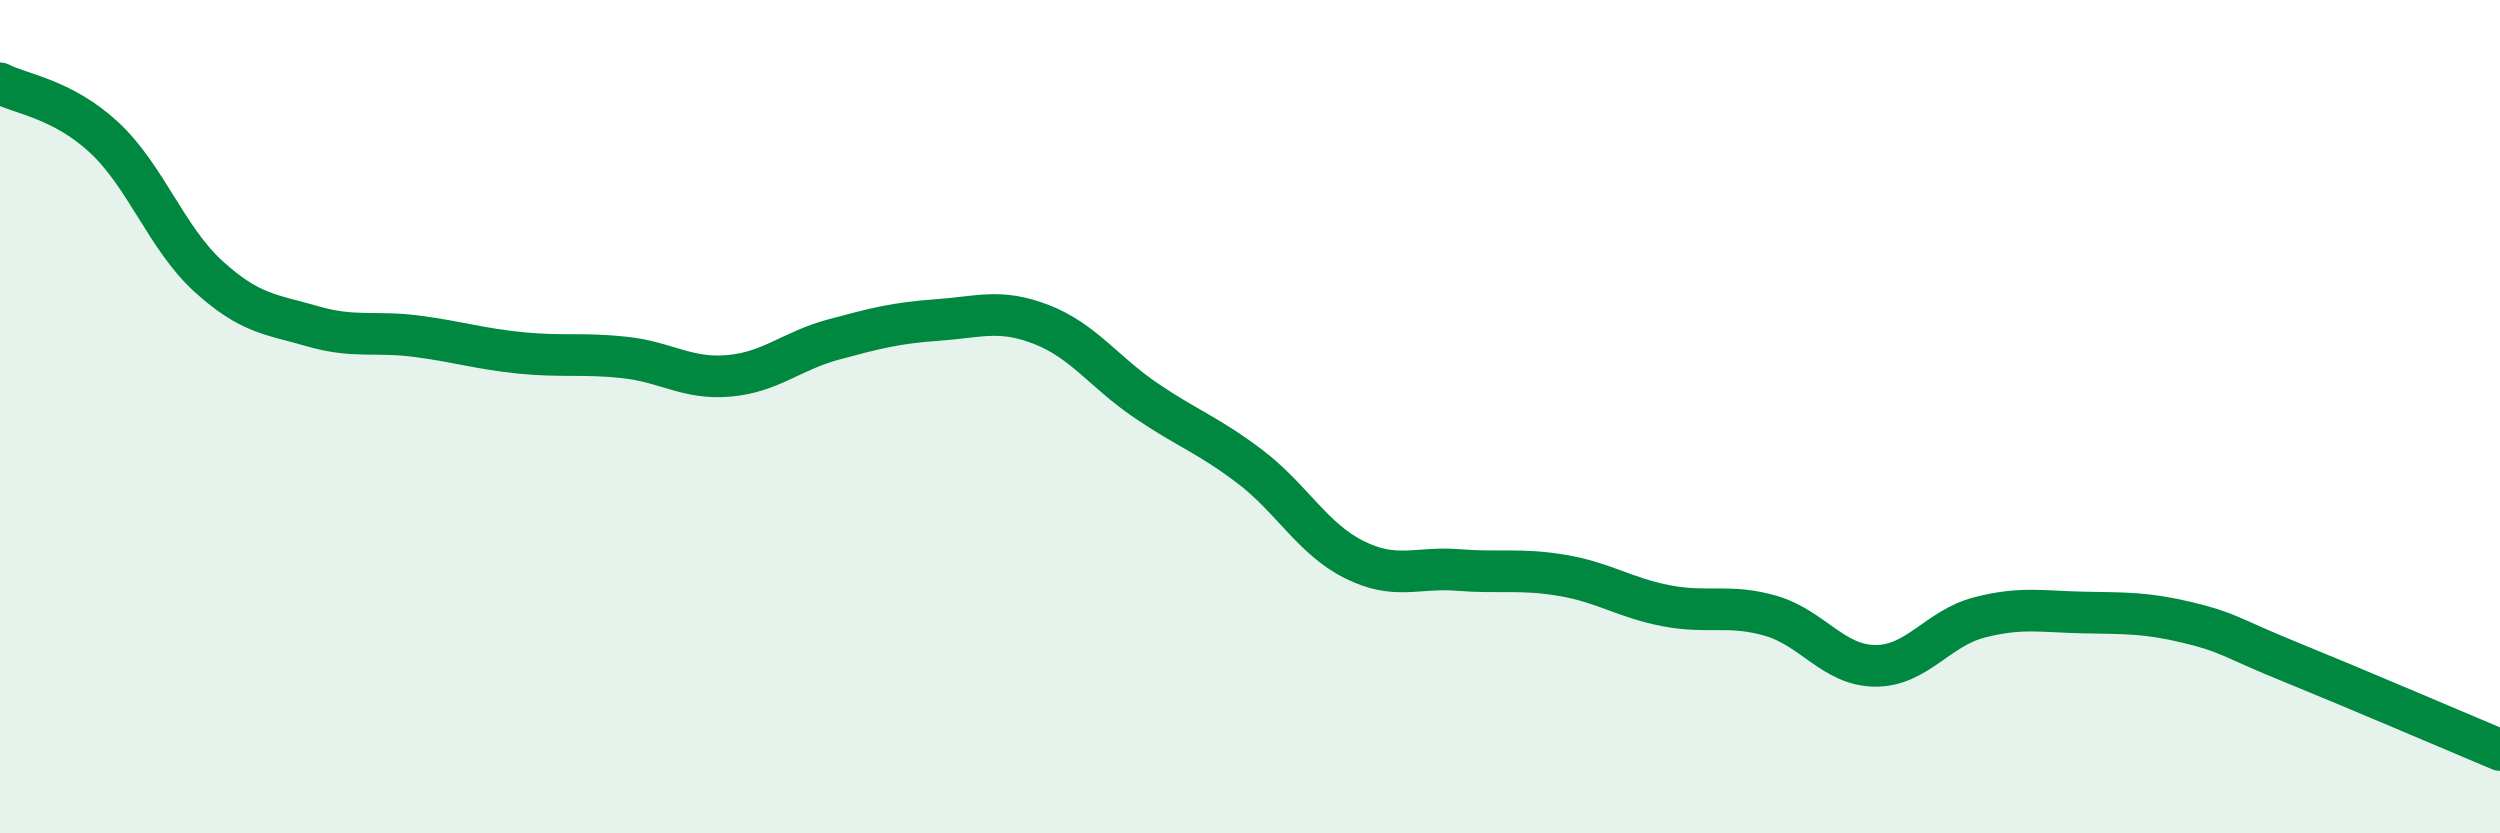 
    <svg width="60" height="20" viewBox="0 0 60 20" xmlns="http://www.w3.org/2000/svg">
      <path
        d="M 0,2 C 0.5,2.26 1.5,2.37 2.5,3.3 C 3.5,4.23 4,5.72 5,6.63 C 6,7.54 6.5,7.54 7.5,7.83 C 8.5,8.12 9,7.94 10,8.07 C 11,8.2 11.5,8.37 12.5,8.47 C 13.5,8.57 14,8.47 15,8.58 C 16,8.69 16.5,9.11 17.5,9.02 C 18.5,8.93 19,8.42 20,8.15 C 21,7.88 21.5,7.75 22.5,7.68 C 23.5,7.61 24,7.4 25,7.79 C 26,8.18 26.5,8.93 27.5,9.61 C 28.5,10.29 29,10.44 30,11.2 C 31,11.96 31.5,12.93 32.5,13.43 C 33.5,13.93 34,13.6 35,13.68 C 36,13.76 36.5,13.64 37.5,13.81 C 38.5,13.98 39,14.35 40,14.54 C 41,14.73 41.5,14.49 42.5,14.78 C 43.5,15.07 44,15.97 45,15.98 C 46,15.99 46.5,15.08 47.5,14.82 C 48.5,14.56 49,14.68 50,14.7 C 51,14.72 51.5,14.7 52.5,14.94 C 53.5,15.18 53.5,15.29 55,15.9 C 56.5,16.51 59,17.58 60,18L60 20L0 20Z"
        fill="#008740"
        opacity="0.1"
        stroke-linecap="round"
        stroke-linejoin="round"
      />
      <path
        d="M 0,2 C 0.5,2.26 1.5,2.37 2.5,3.3 C 3.5,4.23 4,5.72 5,6.63 C 6,7.54 6.5,7.54 7.5,7.83 C 8.5,8.12 9,7.94 10,8.07 C 11,8.2 11.5,8.37 12.5,8.47 C 13.5,8.57 14,8.47 15,8.58 C 16,8.69 16.5,9.11 17.5,9.02 C 18.5,8.93 19,8.42 20,8.15 C 21,7.88 21.5,7.75 22.5,7.68 C 23.5,7.61 24,7.4 25,7.79 C 26,8.18 26.5,8.93 27.5,9.61 C 28.5,10.29 29,10.44 30,11.2 C 31,11.96 31.5,12.93 32.5,13.43 C 33.5,13.93 34,13.6 35,13.68 C 36,13.76 36.5,13.64 37.5,13.81 C 38.5,13.98 39,14.35 40,14.54 C 41,14.73 41.5,14.49 42.5,14.78 C 43.5,15.07 44,15.97 45,15.98 C 46,15.99 46.5,15.08 47.5,14.82 C 48.5,14.56 49,14.68 50,14.7 C 51,14.72 51.5,14.7 52.5,14.94 C 53.5,15.18 53.5,15.29 55,15.9 C 56.5,16.51 59,17.58 60,18"
        stroke="#008740"
        stroke-width="1"
        fill="none"
        stroke-linecap="round"
        stroke-linejoin="round"
      />
    </svg>
  